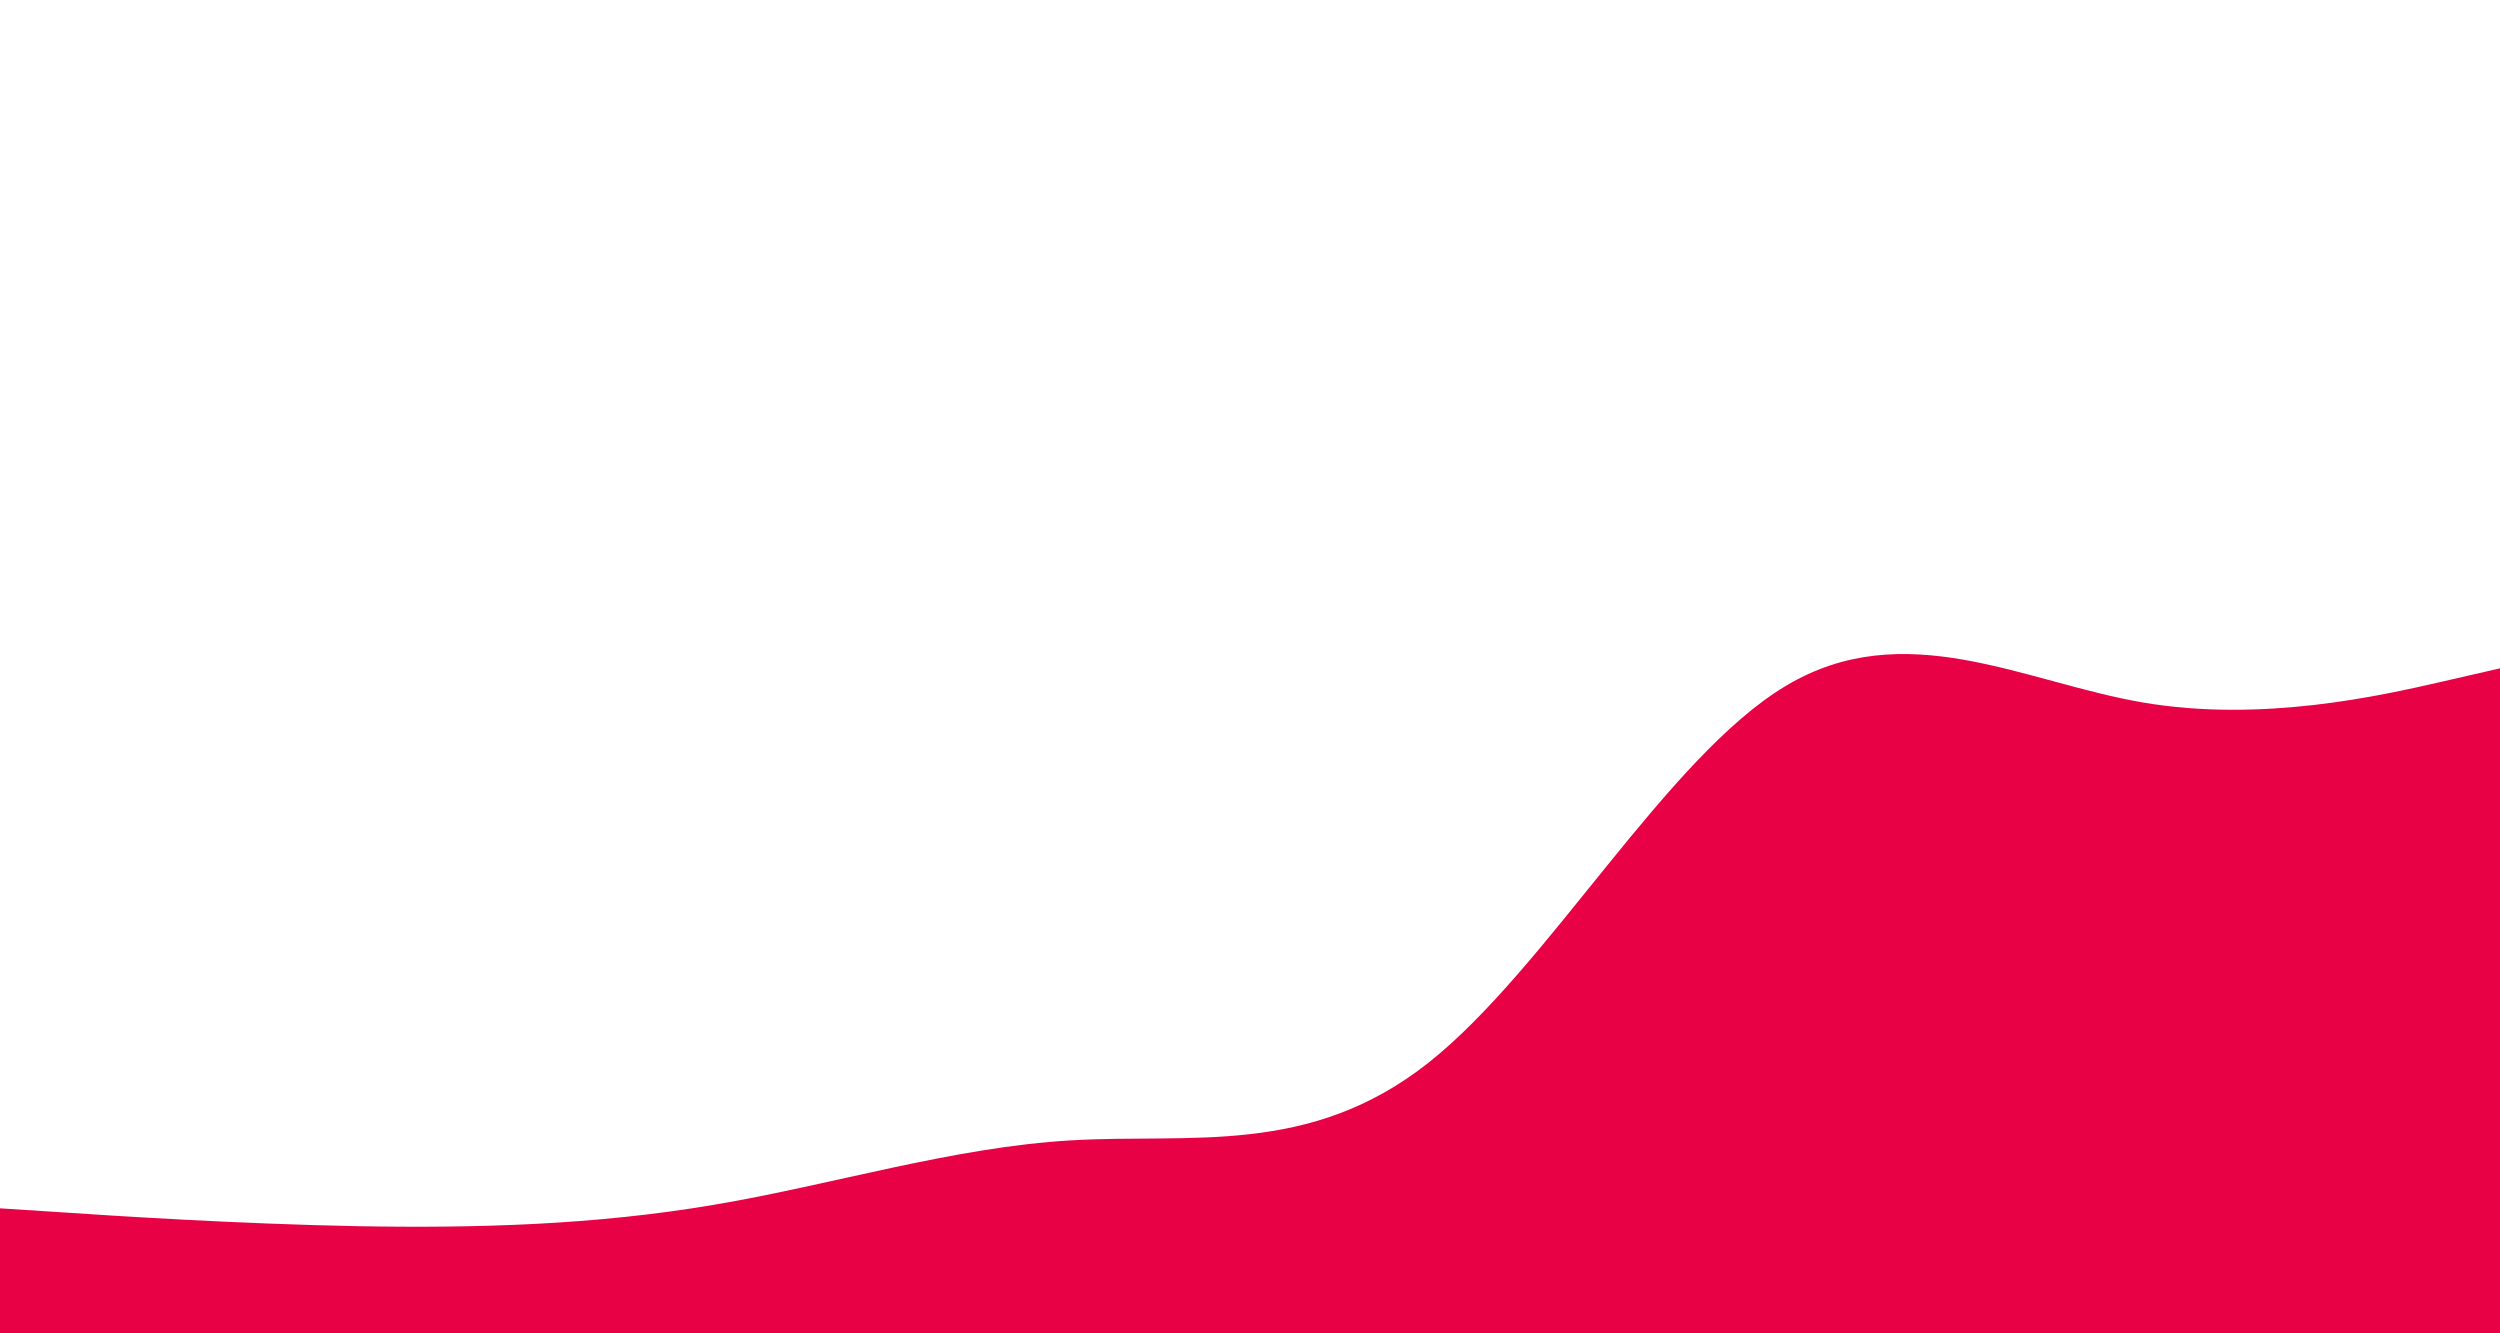 <svg id="visual" viewBox="0 0 1500 800" width="1500" height="800" xmlns="http://www.w3.org/2000/svg" xmlns:xlink="http://www.w3.org/1999/xlink" version="1.1"><path d="M0 725L35.7 727.3C71.3 729.7 142.7 734.3 214.2 735.7C285.7 737 357.3 735 428.8 722.8C500.3 710.7 571.7 688.3 643 684.2C714.3 680 785.7 694 857 637.7C928.3 581.3 999.7 454.7 1071.2 411.7C1142.7 368.7 1214.3 409.3 1285.8 421.5C1357.3 433.7 1428.7 417.3 1464.3 409.2L1500 401L1500 801L1464.3 801C1428.7 801 1357.3 801 1285.8 801C1214.3 801 1142.7 801 1071.2 801C999.7 801 928.3 801 857 801C785.7 801 714.3 801 643 801C571.7 801 500.3 801 428.8 801C357.3 801 285.7 801 214.2 801C142.7 801 71.3 801 35.7 801L0 801Z" fill="#e90146" stroke-linecap="round" stroke-linejoin="miter"></path></svg>